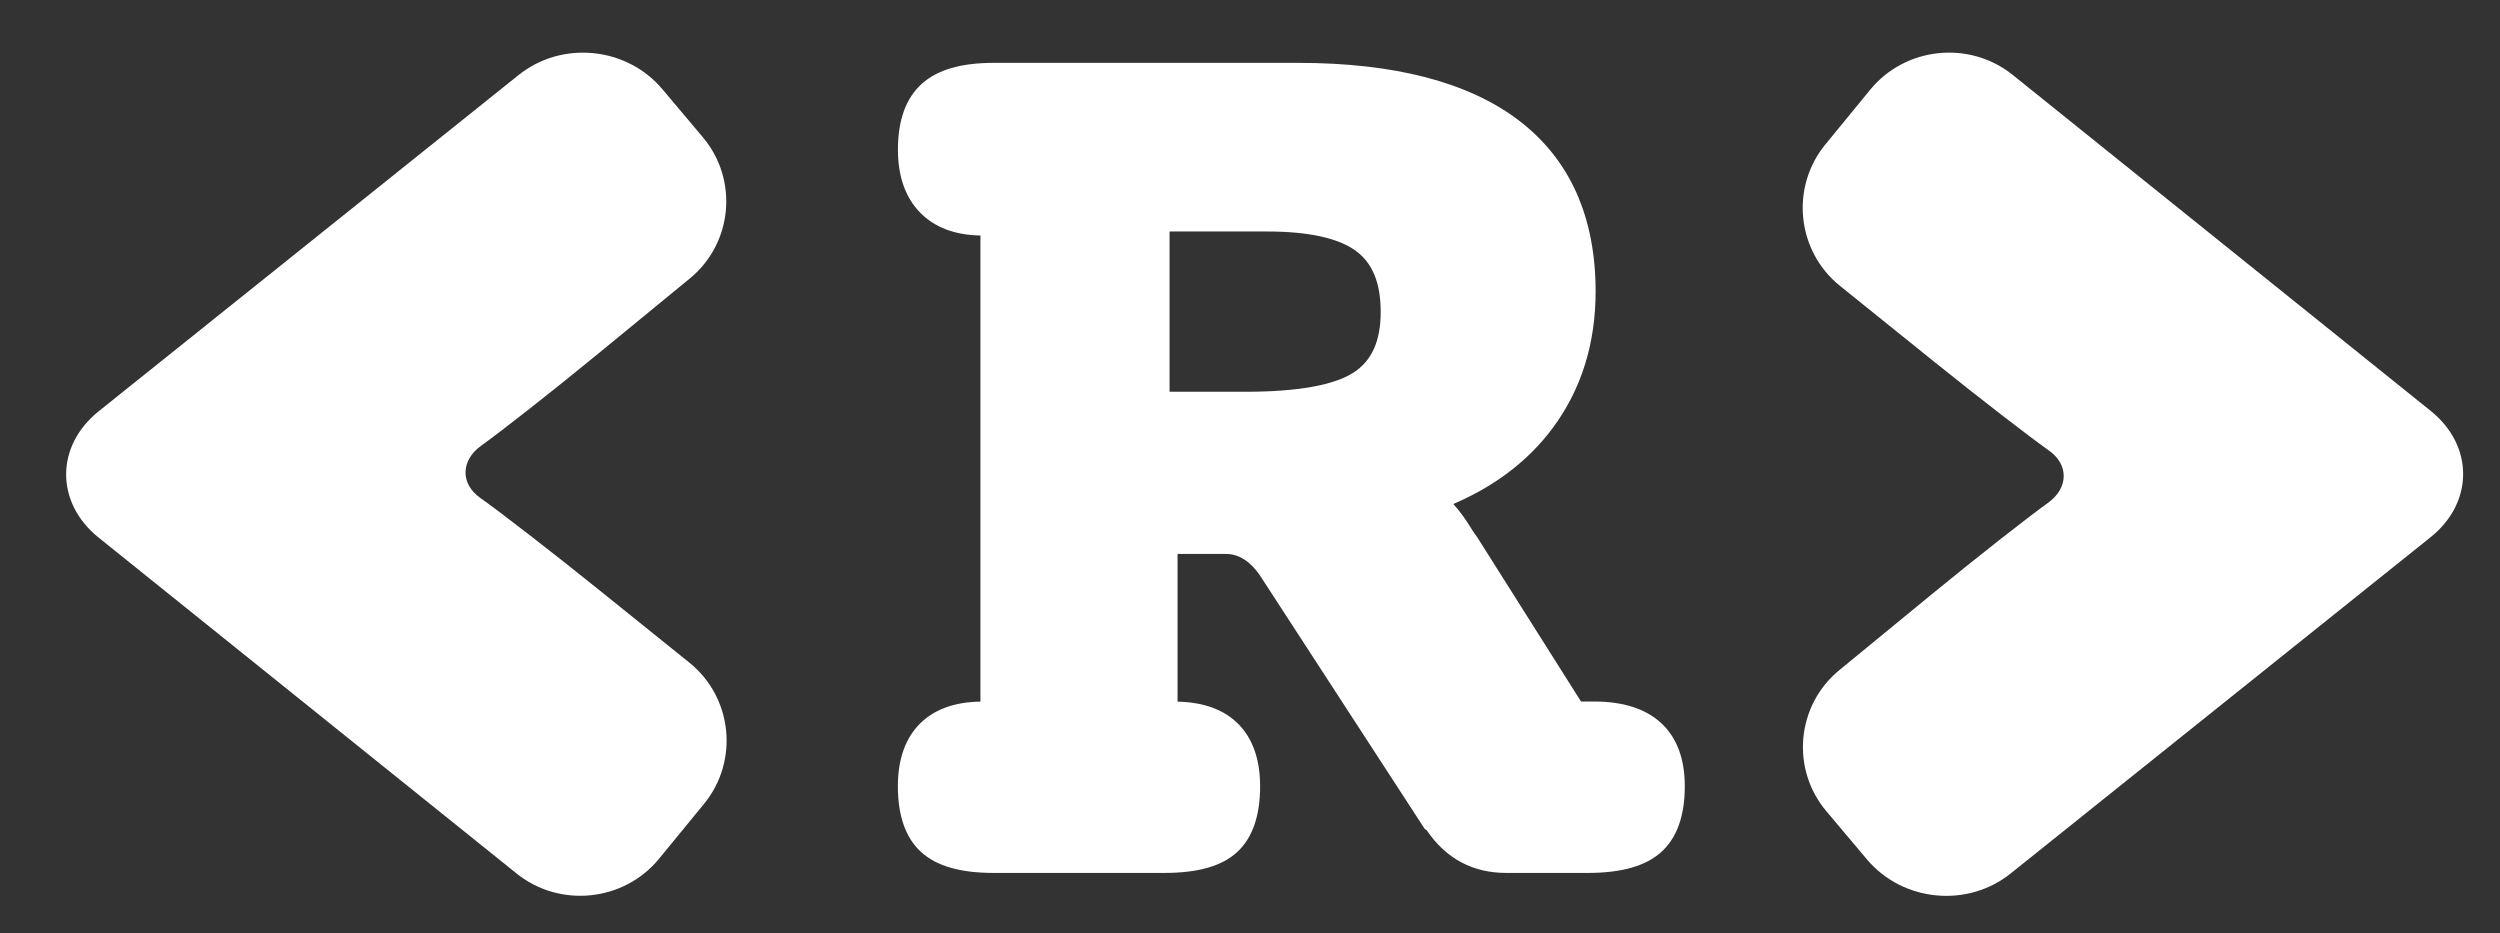 <?xml version="1.0" encoding="utf-8"?>
<!-- Generator: Adobe Illustrator 24.1.2, SVG Export Plug-In . SVG Version: 6.00 Build 0)  -->
<svg version="1.1" id="Laag_1" xmlns="http://www.w3.org/2000/svg" xmlns:xlink="http://www.w3.org/1999/xlink" x="0px" y="0px"
	 viewBox="0 0 529.28 197.54" style="enable-background:new 0 0 529.28 197.54;" xml:space="preserve">
<rect x="0" y="0" width="529.28" height="197.54" fill="#333333" stroke="none"/>
<style type="text/css">
	.st0{fill:#FFFFFF;}
</style>
<path class="st0" d="M395.94,19c7.44-9.09,21.01-10.5,30.16-3.15L514.62,87c9.15,7.35,9.14,19.38-0.02,26.72l-88.93,71.21
	c-9.16,7.34-22.85,5.99-30.42-2.99l-8.59-10.2c-7.57-8.98-6.33-22.42,2.75-29.87l19.78-16.23c9.08-7.45,20.06-16.08,24.4-19.18
	c4.34-3.11,4.44-8.08,0.23-11.05c-4.22-2.98-15.16-11.44-24.3-18.8l-19.98-16.09c-9.14-7.36-10.54-20.83-3.11-29.91L395.94,19z"/>
<path class="st0" d="M139.54,181.79c-7.43,9.09-21.01,10.5-30.16,3.15L20.86,113.8c-9.15-7.36-9.14-19.38,0.02-26.72l88.92-71.2
	c9.17-7.34,22.85-5.99,30.42,2.99l8.59,10.2c7.56,8.98,6.32,22.42-2.75,29.87l-19.78,16.23c-9.08,7.45-20.06,16.08-24.4,19.18
	c-4.34,3.1-4.44,8.08-0.22,11.05c4.22,2.98,15.15,11.44,24.3,18.8l19.98,16.08c9.15,7.36,10.55,20.82,3.11,29.91L139.54,181.79z"/>
<path class="st0" d="M351.64,153.04c-3.27-3-8.03-4.52-14.14-4.52h-2.78l-21.96-34.76l-0.13-0.19c-0.25-0.33-0.55-0.76-0.81-1.14
	c-1.36-2.28-2.73-4.18-4.14-5.73c8.9-3.81,15.99-9.24,21.12-16.18c5.98-8.1,9.01-17.79,9.01-28.8c0-15.87-5.5-28.08-16.36-36.3
	c-10.62-8.04-26.29-12.11-46.59-12.11h-64.46c-6.94,0-11.92,1.45-15.24,4.43c-3.36,3.02-5.06,7.7-5.06,13.92
	c0,5.68,1.59,10.19,4.72,13.37c3.07,3.12,7.35,4.74,12.75,4.83v98.68c-5.48,0.08-9.79,1.65-12.81,4.67
	c-3.1,3.1-4.67,7.56-4.67,13.25c0,6.31,1.68,11.02,4.99,13.99c3.27,2.93,8.28,4.36,15.31,4.36h36.08c7.14,0,12.17-1.43,15.4-4.37
	c3.26-2.97,4.91-7.67,4.91-13.97c0-5.69-1.57-10.15-4.67-13.25c-3-2.99-7.3-4.56-12.81-4.67v-31.27h10.32
	c1.32,0,2.57,0.38,3.79,1.16c1.32,0.84,2.53,2.13,3.63,3.84l34.58,53.2l0.43,0.29c4.06,6,9.73,9.04,16.86,9.04h17.2
	c7.12,0,12.19-1.42,15.5-4.34c3.37-2.97,5.08-7.68,5.08-14C356.69,160.61,354.99,156.1,351.64,153.04z M292.31,66.05
	c0,6.12-1.87,10.31-5.71,12.8c-4.17,2.71-11.89,4.09-22.93,4.09h-16.06V49.01h20.67c8.75,0,15.08,1.39,18.81,4.13
	C290.6,55.73,292.31,59.95,292.31,66.05z"/>
</svg>
